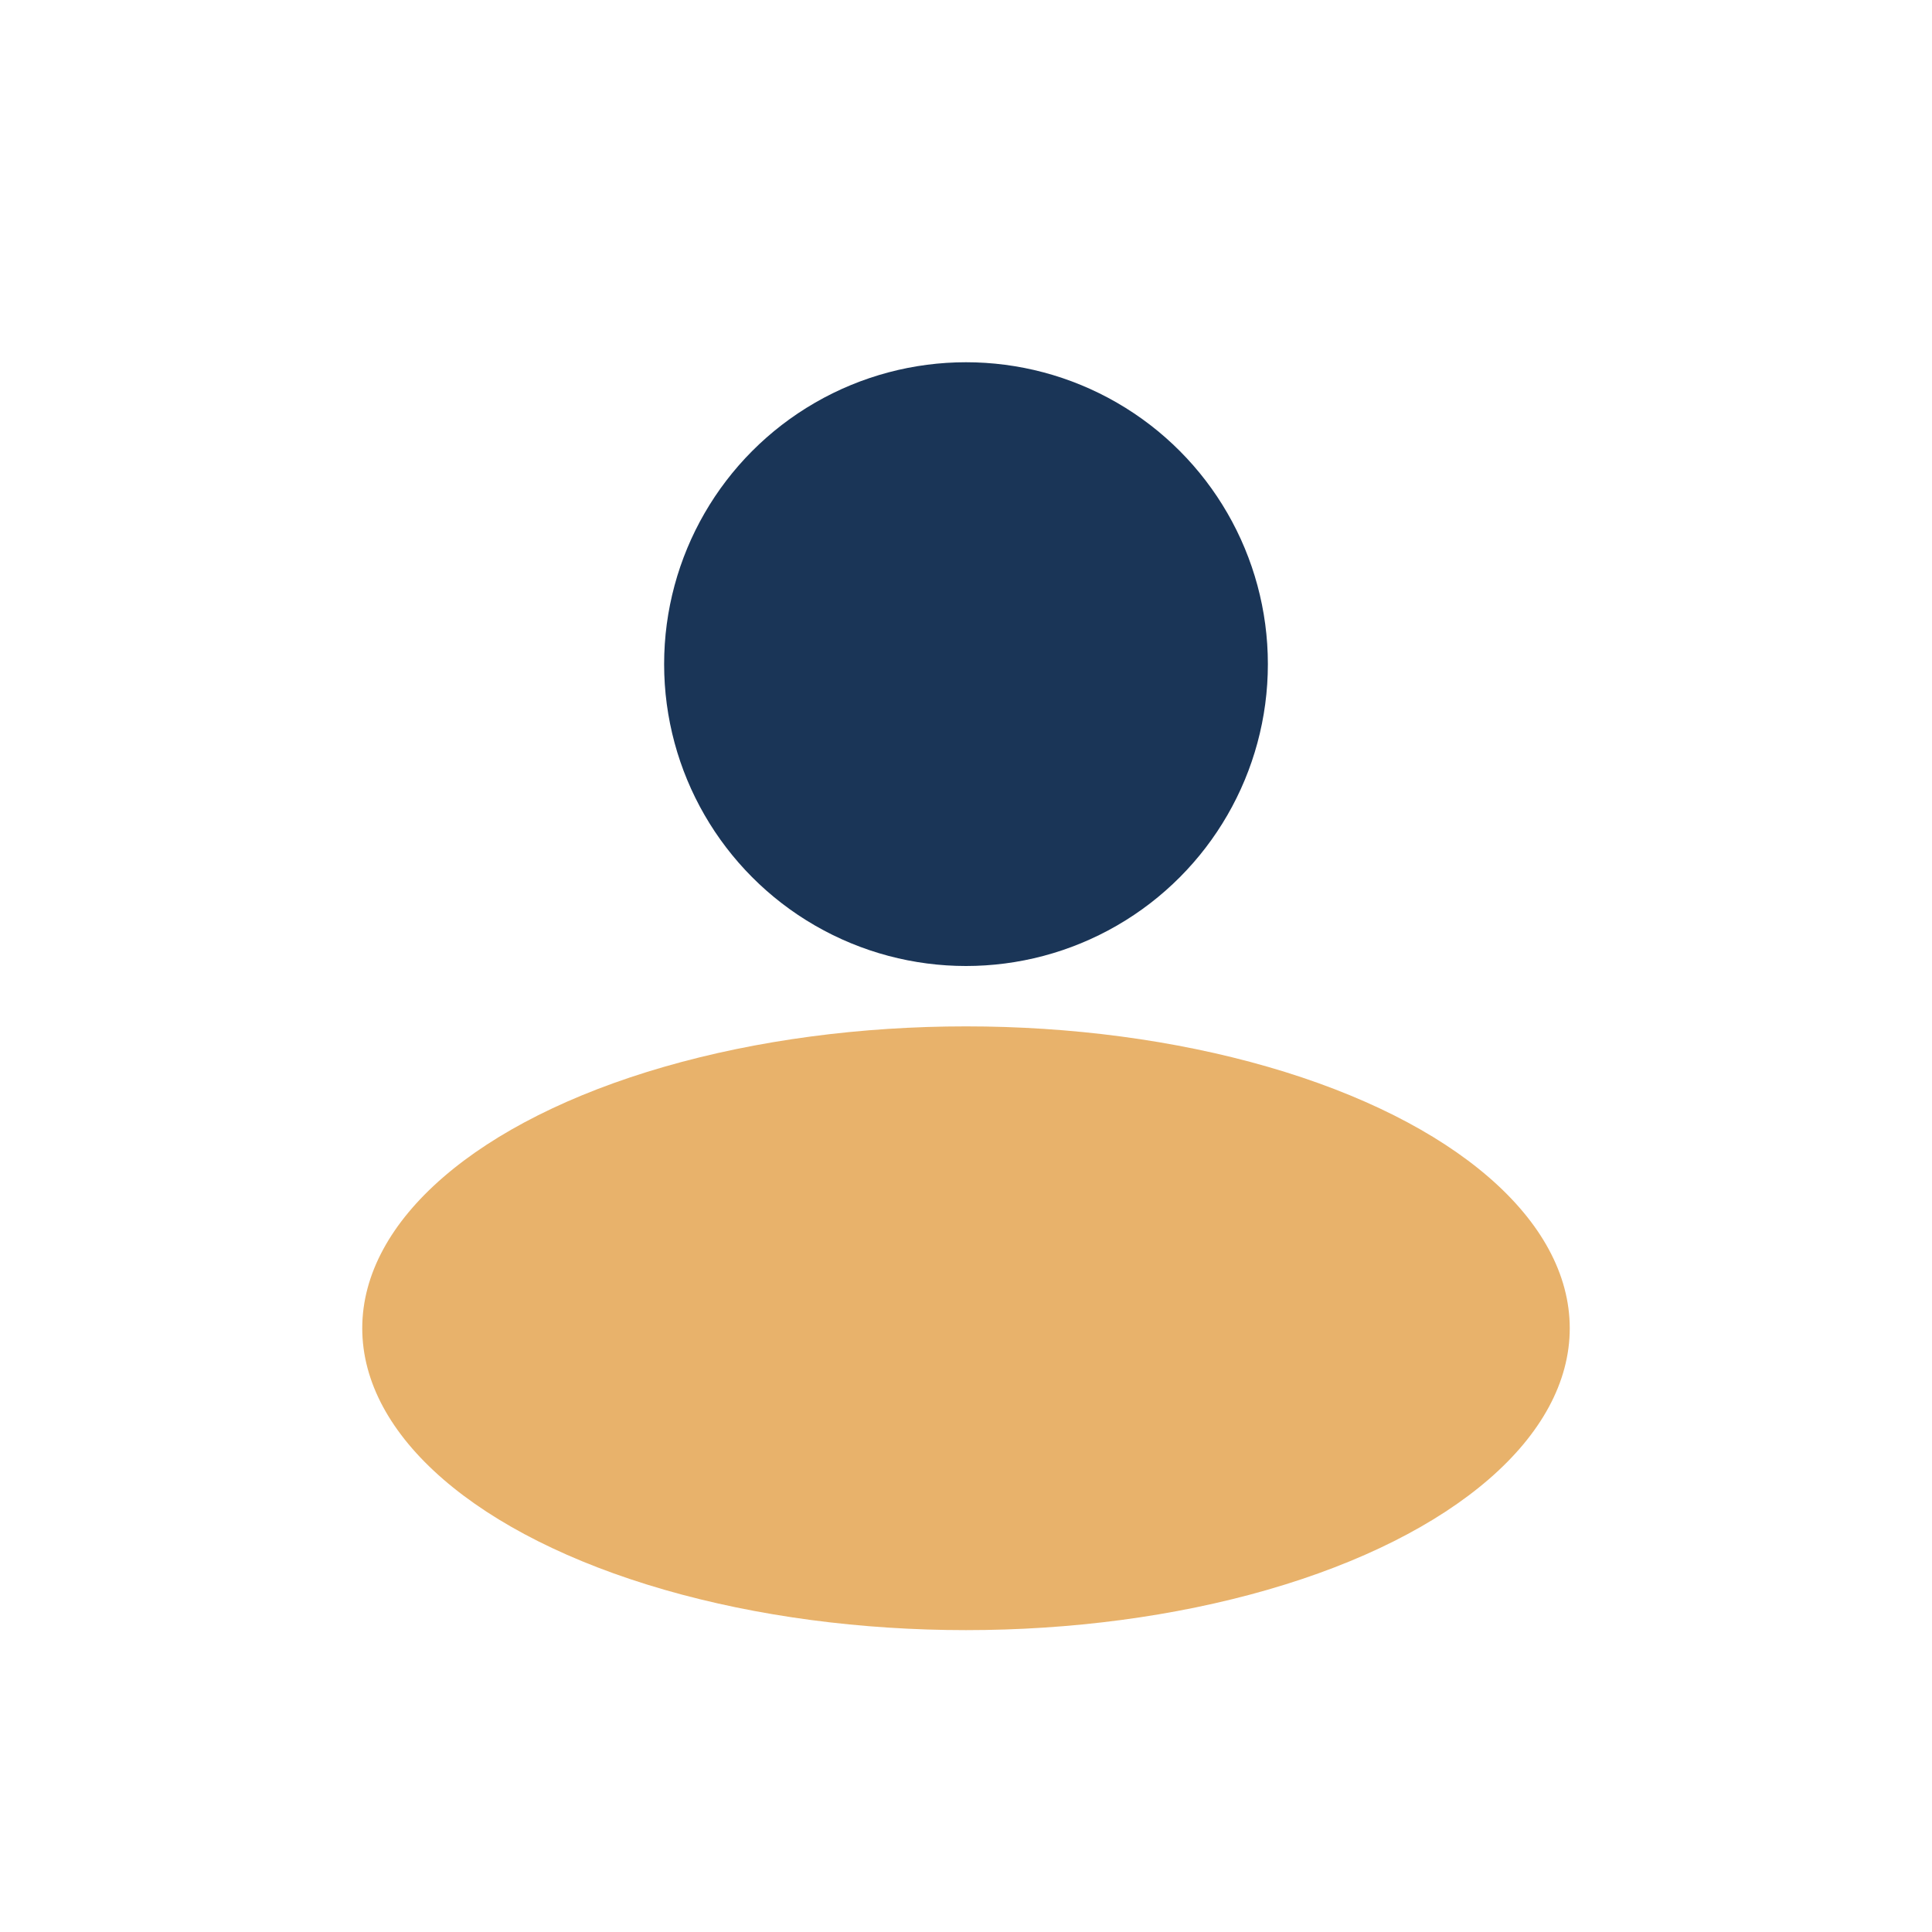 <?xml version="1.0" encoding="UTF-8"?>
<svg xmlns="http://www.w3.org/2000/svg" width="32" height="32" viewBox="0 0 32 32"><circle cx="16" cy="11" r="5" fill="#1A3557"/><ellipse cx="16" cy="22" rx="10" ry="5" fill="#DF922D" opacity=".7"/></svg>